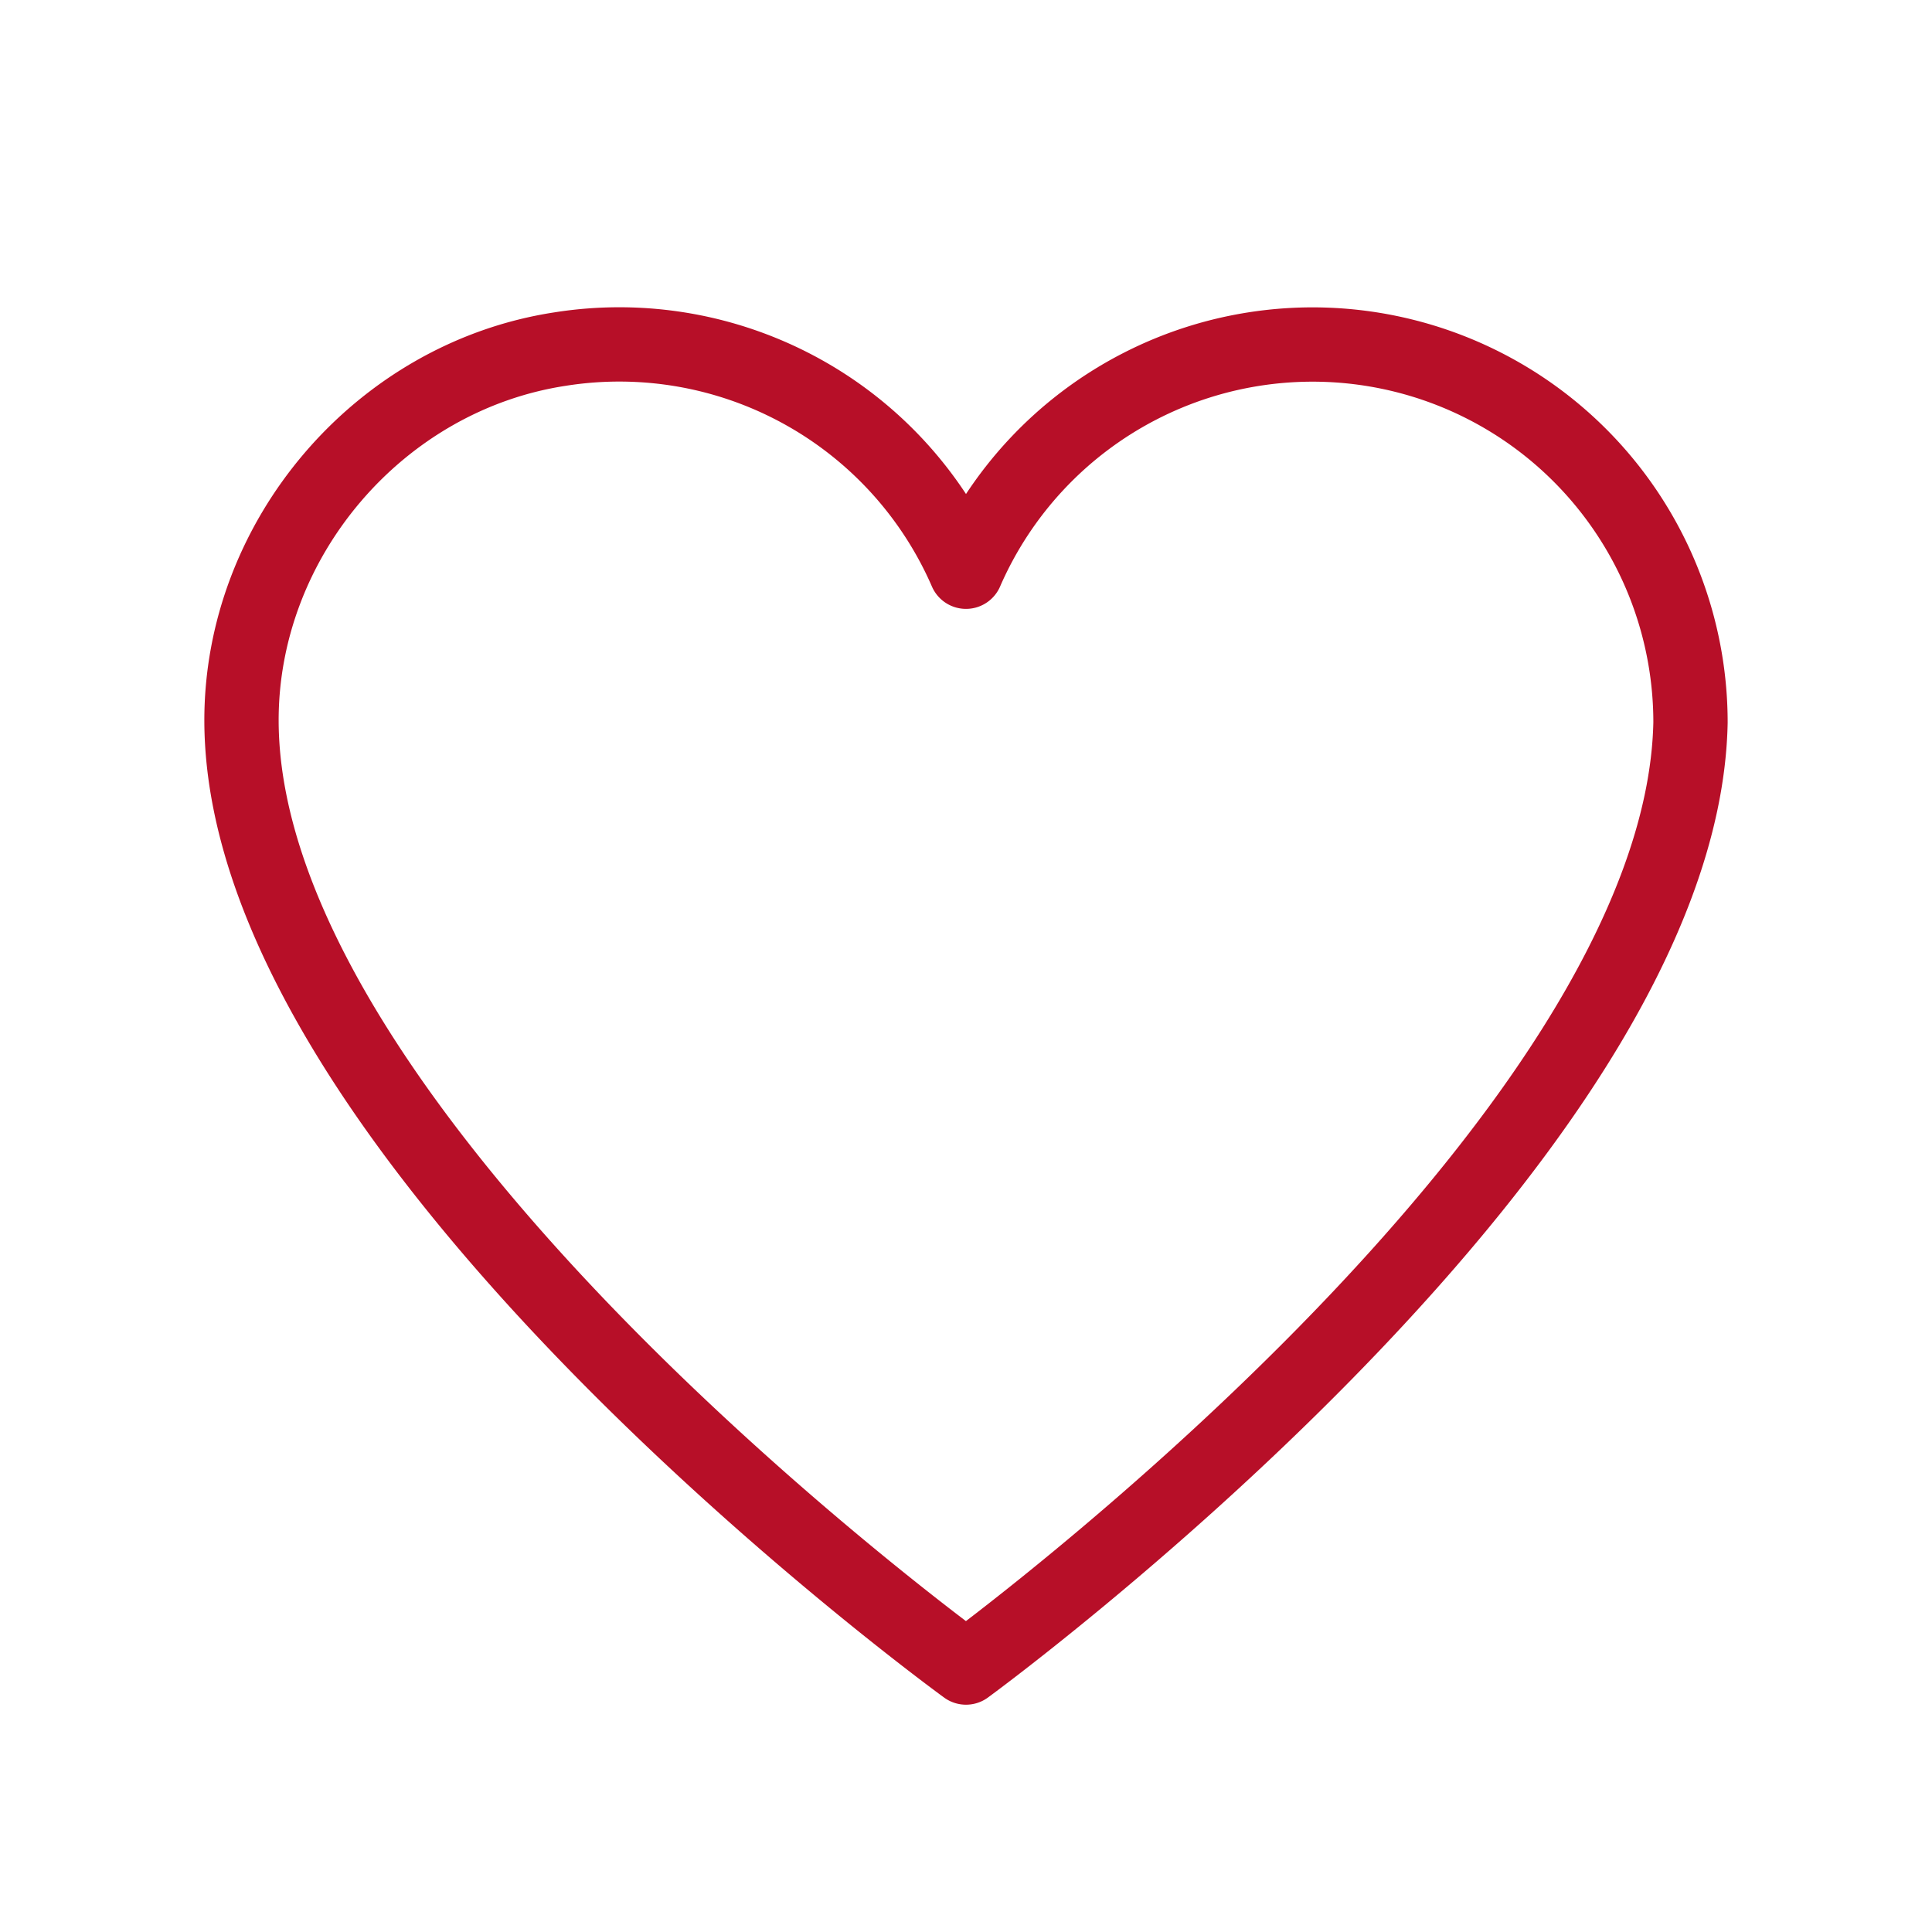 <svg width="26" height="26" viewBox="0 0 26 26" xmlns="http://www.w3.org/2000/svg">
    <path d="M22.75 9.724h0A5.086 5.086 0 0 0 13 7.694a5.088 5.088 0 0 0-5.464-2.996C5.104 5.07 3.239 7.254 3.25 9.714 3.275 15.386 13 22.441 13 22.441s9.636-7.034 9.75-12.717z" stroke="#B70F28" stroke-linecap="round" stroke-linejoin="round" fill="none" fill-rule="evenodd"/>
</svg>
